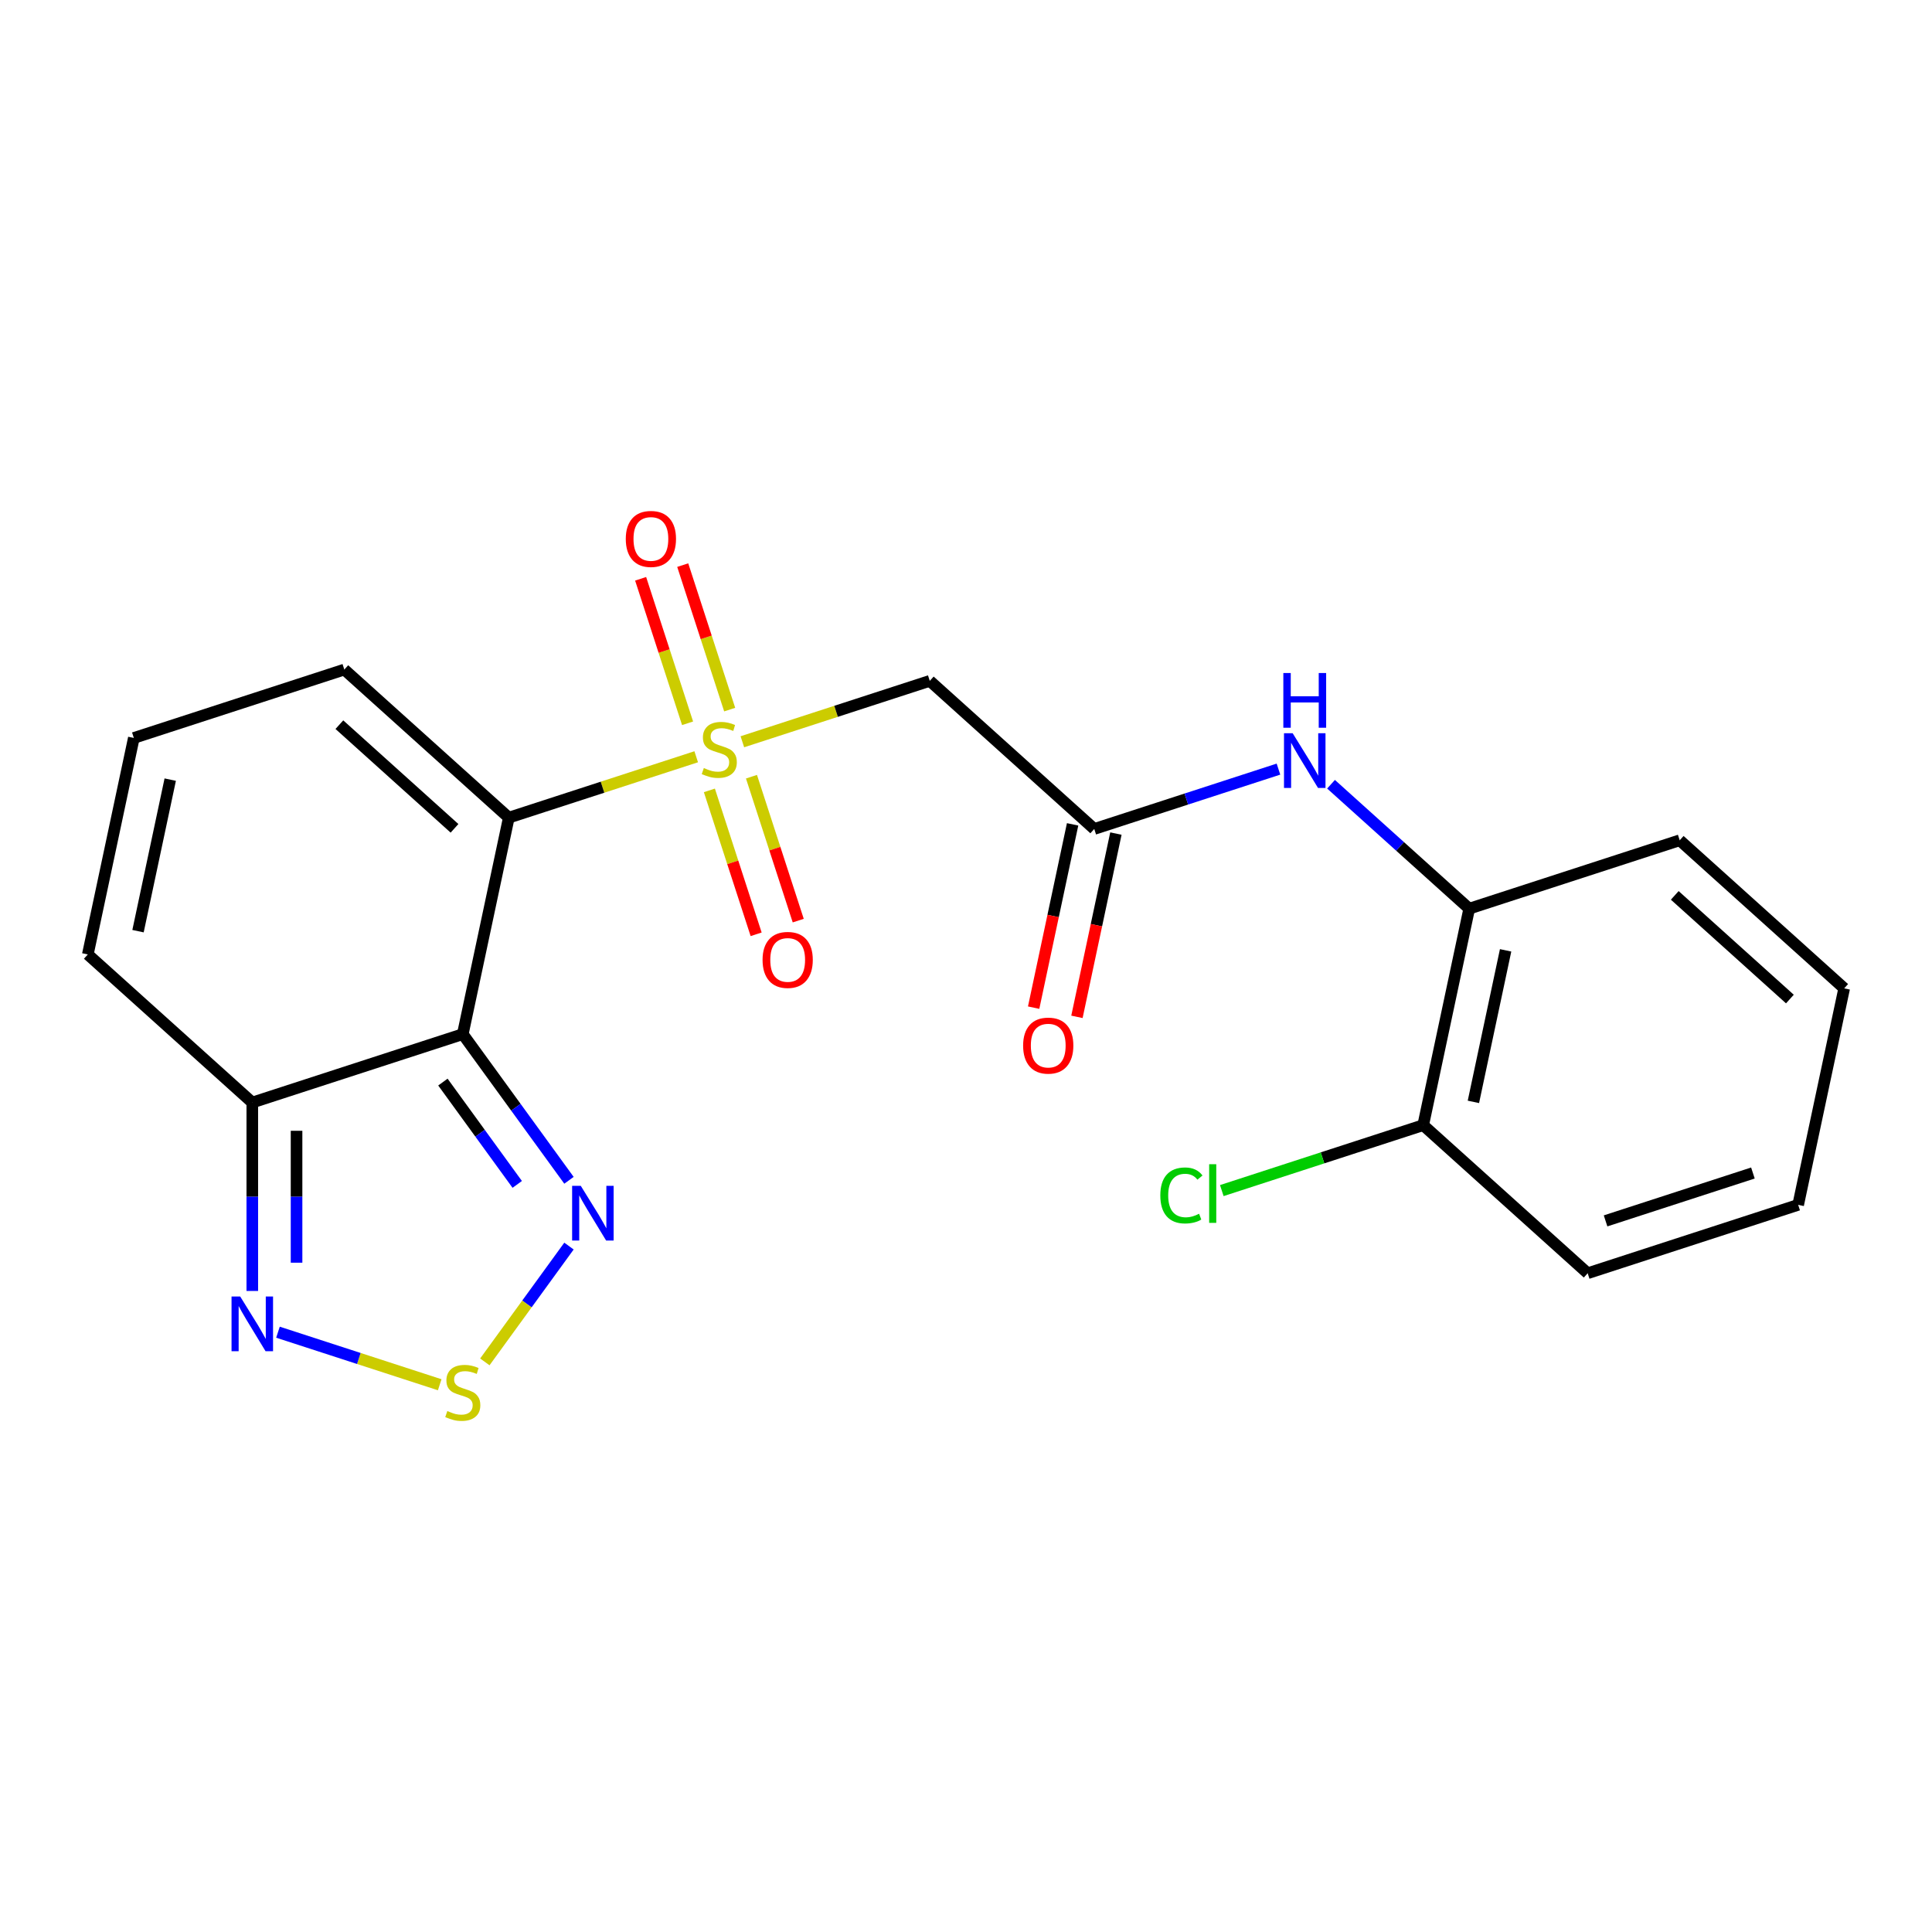 <?xml version='1.0' encoding='iso-8859-1'?>
<svg version='1.1' baseProfile='full'
              xmlns='http://www.w3.org/2000/svg'
                      xmlns:rdkit='http://www.rdkit.org/xml'
                      xmlns:xlink='http://www.w3.org/1999/xlink'
                  xml:space='preserve'
width='1000px' height='1000px' viewBox='0 0 1000 1000'>
<!-- END OF HEADER -->
<rect style='opacity:1.0;fill:#FFFFFF;stroke:none' width='1000' height='1000' x='0' y='0'> </rect>
<path class='bond-0' d='M 360.358,391.697 L 311.856,407.456' style='fill:none;fill-rule:evenodd;stroke:#CCCC00;stroke-width:6px;stroke-linecap:butt;stroke-linejoin:miter;stroke-opacity:1' />
<path class='bond-0' d='M 311.856,407.456 L 263.353,423.216' style='fill:none;fill-rule:evenodd;stroke:#000000;stroke-width:6px;stroke-linecap:butt;stroke-linejoin:miter;stroke-opacity:1' />
<path class='bond-3' d='M 384.246,383.935 L 432.749,368.176' style='fill:none;fill-rule:evenodd;stroke:#CCCC00;stroke-width:6px;stroke-linecap:butt;stroke-linejoin:miter;stroke-opacity:1' />
<path class='bond-3' d='M 432.749,368.176 L 481.252,352.416' style='fill:none;fill-rule:evenodd;stroke:#000000;stroke-width:6px;stroke-linecap:butt;stroke-linejoin:miter;stroke-opacity:1' />
<path class='bond-10' d='M 367.173,409.1 L 379.274,446.344' style='fill:none;fill-rule:evenodd;stroke:#CCCC00;stroke-width:6px;stroke-linecap:butt;stroke-linejoin:miter;stroke-opacity:1' />
<path class='bond-10' d='M 379.274,446.344 L 391.375,483.588' style='fill:none;fill-rule:evenodd;stroke:#FF0000;stroke-width:6px;stroke-linecap:butt;stroke-linejoin:miter;stroke-opacity:1' />
<path class='bond-10' d='M 388.963,402.02 L 401.064,439.264' style='fill:none;fill-rule:evenodd;stroke:#CCCC00;stroke-width:6px;stroke-linecap:butt;stroke-linejoin:miter;stroke-opacity:1' />
<path class='bond-10' d='M 401.064,439.264 L 413.165,476.508' style='fill:none;fill-rule:evenodd;stroke:#FF0000;stroke-width:6px;stroke-linecap:butt;stroke-linejoin:miter;stroke-opacity:1' />
<path class='bond-11' d='M 377.679,367.292 L 365.529,329.898' style='fill:none;fill-rule:evenodd;stroke:#CCCC00;stroke-width:6px;stroke-linecap:butt;stroke-linejoin:miter;stroke-opacity:1' />
<path class='bond-11' d='M 365.529,329.898 L 353.379,292.504' style='fill:none;fill-rule:evenodd;stroke:#FF0000;stroke-width:6px;stroke-linecap:butt;stroke-linejoin:miter;stroke-opacity:1' />
<path class='bond-11' d='M 355.889,374.372 L 343.739,336.978' style='fill:none;fill-rule:evenodd;stroke:#CCCC00;stroke-width:6px;stroke-linecap:butt;stroke-linejoin:miter;stroke-opacity:1' />
<path class='bond-11' d='M 343.739,336.978 L 331.589,299.584' style='fill:none;fill-rule:evenodd;stroke:#FF0000;stroke-width:6px;stroke-linecap:butt;stroke-linejoin:miter;stroke-opacity:1' />
<path class='bond-1' d='M 263.353,423.216 L 239.536,535.269' style='fill:none;fill-rule:evenodd;stroke:#000000;stroke-width:6px;stroke-linecap:butt;stroke-linejoin:miter;stroke-opacity:1' />
<path class='bond-9' d='M 263.353,423.216 L 178.221,346.563' style='fill:none;fill-rule:evenodd;stroke:#000000;stroke-width:6px;stroke-linecap:butt;stroke-linejoin:miter;stroke-opacity:1' />
<path class='bond-9' d='M 235.253,428.744 L 175.661,375.087' style='fill:none;fill-rule:evenodd;stroke:#000000;stroke-width:6px;stroke-linecap:butt;stroke-linejoin:miter;stroke-opacity:1' />
<path class='bond-2' d='M 239.536,535.269 L 267.018,573.095' style='fill:none;fill-rule:evenodd;stroke:#000000;stroke-width:6px;stroke-linecap:butt;stroke-linejoin:miter;stroke-opacity:1' />
<path class='bond-2' d='M 267.018,573.095 L 294.501,610.922' style='fill:none;fill-rule:evenodd;stroke:#0000FF;stroke-width:6px;stroke-linecap:butt;stroke-linejoin:miter;stroke-opacity:1' />
<path class='bond-2' d='M 229.245,560.084 L 248.483,586.562' style='fill:none;fill-rule:evenodd;stroke:#000000;stroke-width:6px;stroke-linecap:butt;stroke-linejoin:miter;stroke-opacity:1' />
<path class='bond-2' d='M 248.483,586.562 L 267.721,613.041' style='fill:none;fill-rule:evenodd;stroke:#0000FF;stroke-width:6px;stroke-linecap:butt;stroke-linejoin:miter;stroke-opacity:1' />
<path class='bond-5' d='M 239.536,535.269 L 130.586,570.668' style='fill:none;fill-rule:evenodd;stroke:#000000;stroke-width:6px;stroke-linecap:butt;stroke-linejoin:miter;stroke-opacity:1' />
<path class='bond-4' d='M 294.501,644.97 L 272.727,674.94' style='fill:none;fill-rule:evenodd;stroke:#0000FF;stroke-width:6px;stroke-linecap:butt;stroke-linejoin:miter;stroke-opacity:1' />
<path class='bond-4' d='M 272.727,674.94 L 250.953,704.909' style='fill:none;fill-rule:evenodd;stroke:#CCCC00;stroke-width:6px;stroke-linecap:butt;stroke-linejoin:miter;stroke-opacity:1' />
<path class='bond-7' d='M 481.252,352.416 L 566.383,429.069' style='fill:none;fill-rule:evenodd;stroke:#000000;stroke-width:6px;stroke-linecap:butt;stroke-linejoin:miter;stroke-opacity:1' />
<path class='bond-23' d='M 227.592,716.743 L 185.734,703.143' style='fill:none;fill-rule:evenodd;stroke:#CCCC00;stroke-width:6px;stroke-linecap:butt;stroke-linejoin:miter;stroke-opacity:1' />
<path class='bond-23' d='M 185.734,703.143 L 143.876,689.543' style='fill:none;fill-rule:evenodd;stroke:#0000FF;stroke-width:6px;stroke-linecap:butt;stroke-linejoin:miter;stroke-opacity:1' />
<path class='bond-6' d='M 130.586,570.668 L 130.586,619.434' style='fill:none;fill-rule:evenodd;stroke:#000000;stroke-width:6px;stroke-linecap:butt;stroke-linejoin:miter;stroke-opacity:1' />
<path class='bond-6' d='M 130.586,619.434 L 130.586,668.2' style='fill:none;fill-rule:evenodd;stroke:#0000FF;stroke-width:6px;stroke-linecap:butt;stroke-linejoin:miter;stroke-opacity:1' />
<path class='bond-6' d='M 153.497,585.298 L 153.497,619.434' style='fill:none;fill-rule:evenodd;stroke:#000000;stroke-width:6px;stroke-linecap:butt;stroke-linejoin:miter;stroke-opacity:1' />
<path class='bond-6' d='M 153.497,619.434 L 153.497,653.571' style='fill:none;fill-rule:evenodd;stroke:#0000FF;stroke-width:6px;stroke-linecap:butt;stroke-linejoin:miter;stroke-opacity:1' />
<path class='bond-22' d='M 130.586,570.668 L 45.455,494.015' style='fill:none;fill-rule:evenodd;stroke:#000000;stroke-width:6px;stroke-linecap:butt;stroke-linejoin:miter;stroke-opacity:1' />
<path class='bond-8' d='M 566.383,429.069 L 614.056,413.579' style='fill:none;fill-rule:evenodd;stroke:#000000;stroke-width:6px;stroke-linecap:butt;stroke-linejoin:miter;stroke-opacity:1' />
<path class='bond-8' d='M 614.056,413.579 L 661.729,398.09' style='fill:none;fill-rule:evenodd;stroke:#0000FF;stroke-width:6px;stroke-linecap:butt;stroke-linejoin:miter;stroke-opacity:1' />
<path class='bond-15' d='M 555.178,426.687 L 545.096,474.122' style='fill:none;fill-rule:evenodd;stroke:#000000;stroke-width:6px;stroke-linecap:butt;stroke-linejoin:miter;stroke-opacity:1' />
<path class='bond-15' d='M 545.096,474.122 L 535.013,521.556' style='fill:none;fill-rule:evenodd;stroke:#FF0000;stroke-width:6px;stroke-linecap:butt;stroke-linejoin:miter;stroke-opacity:1' />
<path class='bond-15' d='M 577.589,431.451 L 567.506,478.885' style='fill:none;fill-rule:evenodd;stroke:#000000;stroke-width:6px;stroke-linecap:butt;stroke-linejoin:miter;stroke-opacity:1' />
<path class='bond-15' d='M 567.506,478.885 L 557.424,526.32' style='fill:none;fill-rule:evenodd;stroke:#FF0000;stroke-width:6px;stroke-linecap:butt;stroke-linejoin:miter;stroke-opacity:1' />
<path class='bond-12' d='M 688.937,405.918 L 724.701,438.12' style='fill:none;fill-rule:evenodd;stroke:#0000FF;stroke-width:6px;stroke-linecap:butt;stroke-linejoin:miter;stroke-opacity:1' />
<path class='bond-12' d='M 724.701,438.12 L 760.464,470.322' style='fill:none;fill-rule:evenodd;stroke:#000000;stroke-width:6px;stroke-linecap:butt;stroke-linejoin:miter;stroke-opacity:1' />
<path class='bond-13' d='M 178.221,346.563 L 69.272,381.963' style='fill:none;fill-rule:evenodd;stroke:#000000;stroke-width:6px;stroke-linecap:butt;stroke-linejoin:miter;stroke-opacity:1' />
<path class='bond-16' d='M 760.464,470.322 L 736.647,582.375' style='fill:none;fill-rule:evenodd;stroke:#000000;stroke-width:6px;stroke-linecap:butt;stroke-linejoin:miter;stroke-opacity:1' />
<path class='bond-16' d='M 779.302,491.894 L 762.63,570.331' style='fill:none;fill-rule:evenodd;stroke:#000000;stroke-width:6px;stroke-linecap:butt;stroke-linejoin:miter;stroke-opacity:1' />
<path class='bond-18' d='M 760.464,470.322 L 869.414,434.923' style='fill:none;fill-rule:evenodd;stroke:#000000;stroke-width:6px;stroke-linecap:butt;stroke-linejoin:miter;stroke-opacity:1' />
<path class='bond-14' d='M 69.272,381.963 L 45.455,494.015' style='fill:none;fill-rule:evenodd;stroke:#000000;stroke-width:6px;stroke-linecap:butt;stroke-linejoin:miter;stroke-opacity:1' />
<path class='bond-14' d='M 88.11,403.534 L 71.438,481.971' style='fill:none;fill-rule:evenodd;stroke:#000000;stroke-width:6px;stroke-linecap:butt;stroke-linejoin:miter;stroke-opacity:1' />
<path class='bond-17' d='M 736.647,582.375 L 684.524,599.311' style='fill:none;fill-rule:evenodd;stroke:#000000;stroke-width:6px;stroke-linecap:butt;stroke-linejoin:miter;stroke-opacity:1' />
<path class='bond-17' d='M 684.524,599.311 L 632.402,616.247' style='fill:none;fill-rule:evenodd;stroke:#00CC00;stroke-width:6px;stroke-linecap:butt;stroke-linejoin:miter;stroke-opacity:1' />
<path class='bond-19' d='M 736.647,582.375 L 821.779,659.028' style='fill:none;fill-rule:evenodd;stroke:#000000;stroke-width:6px;stroke-linecap:butt;stroke-linejoin:miter;stroke-opacity:1' />
<path class='bond-20' d='M 869.414,434.923 L 954.545,511.576' style='fill:none;fill-rule:evenodd;stroke:#000000;stroke-width:6px;stroke-linecap:butt;stroke-linejoin:miter;stroke-opacity:1' />
<path class='bond-20' d='M 866.853,463.447 L 926.445,517.104' style='fill:none;fill-rule:evenodd;stroke:#000000;stroke-width:6px;stroke-linecap:butt;stroke-linejoin:miter;stroke-opacity:1' />
<path class='bond-24' d='M 821.779,659.028 L 930.728,623.628' style='fill:none;fill-rule:evenodd;stroke:#000000;stroke-width:6px;stroke-linecap:butt;stroke-linejoin:miter;stroke-opacity:1' />
<path class='bond-24' d='M 831.041,631.928 L 907.306,607.148' style='fill:none;fill-rule:evenodd;stroke:#000000;stroke-width:6px;stroke-linecap:butt;stroke-linejoin:miter;stroke-opacity:1' />
<path class='bond-21' d='M 954.545,511.576 L 930.728,623.628' style='fill:none;fill-rule:evenodd;stroke:#000000;stroke-width:6px;stroke-linecap:butt;stroke-linejoin:miter;stroke-opacity:1' />
<path  class='atom-0' d='M 364.302 397.536
Q 364.622 397.656, 365.942 398.216
Q 367.262 398.776, 368.702 399.136
Q 370.182 399.456, 371.622 399.456
Q 374.302 399.456, 375.862 398.176
Q 377.422 396.856, 377.422 394.576
Q 377.422 393.016, 376.622 392.056
Q 375.862 391.096, 374.662 390.576
Q 373.462 390.056, 371.462 389.456
Q 368.942 388.696, 367.422 387.976
Q 365.942 387.256, 364.862 385.736
Q 363.822 384.216, 363.822 381.656
Q 363.822 378.096, 366.222 375.896
Q 368.662 373.696, 373.462 373.696
Q 376.742 373.696, 380.462 375.256
L 379.542 378.336
Q 376.142 376.936, 373.582 376.936
Q 370.822 376.936, 369.302 378.096
Q 367.782 379.216, 367.822 381.176
Q 367.822 382.696, 368.582 383.616
Q 369.382 384.536, 370.502 385.056
Q 371.662 385.576, 373.582 386.176
Q 376.142 386.976, 377.662 387.776
Q 379.182 388.576, 380.262 390.216
Q 381.382 391.816, 381.382 394.576
Q 381.382 398.496, 378.742 400.616
Q 376.142 402.696, 371.782 402.696
Q 369.262 402.696, 367.342 402.136
Q 365.462 401.616, 363.222 400.696
L 364.302 397.536
' fill='#CCCC00'/>
<path  class='atom-3' d='M 300.61 613.786
L 309.89 628.786
Q 310.81 630.266, 312.29 632.946
Q 313.77 635.626, 313.85 635.786
L 313.85 613.786
L 317.61 613.786
L 317.61 642.106
L 313.73 642.106
L 303.77 625.706
Q 302.61 623.786, 301.37 621.586
Q 300.17 619.386, 299.81 618.706
L 299.81 642.106
L 296.13 642.106
L 296.13 613.786
L 300.61 613.786
' fill='#0000FF'/>
<path  class='atom-5' d='M 231.536 730.344
Q 231.856 730.464, 233.176 731.024
Q 234.496 731.584, 235.936 731.944
Q 237.416 732.264, 238.856 732.264
Q 241.536 732.264, 243.096 730.984
Q 244.656 729.664, 244.656 727.384
Q 244.656 725.824, 243.856 724.864
Q 243.096 723.904, 241.896 723.384
Q 240.696 722.864, 238.696 722.264
Q 236.176 721.504, 234.656 720.784
Q 233.176 720.064, 232.096 718.544
Q 231.056 717.024, 231.056 714.464
Q 231.056 710.904, 233.456 708.704
Q 235.896 706.504, 240.696 706.504
Q 243.976 706.504, 247.696 708.064
L 246.776 711.144
Q 243.376 709.744, 240.816 709.744
Q 238.056 709.744, 236.536 710.904
Q 235.016 712.024, 235.056 713.984
Q 235.056 715.504, 235.816 716.424
Q 236.616 717.344, 237.736 717.864
Q 238.896 718.384, 240.816 718.984
Q 243.376 719.784, 244.896 720.584
Q 246.416 721.384, 247.496 723.024
Q 248.616 724.624, 248.616 727.384
Q 248.616 731.304, 245.976 733.424
Q 243.376 735.504, 239.016 735.504
Q 236.496 735.504, 234.576 734.944
Q 232.696 734.424, 230.456 733.504
L 231.536 730.344
' fill='#CCCC00'/>
<path  class='atom-7' d='M 124.326 671.064
L 133.606 686.064
Q 134.526 687.544, 136.006 690.224
Q 137.486 692.904, 137.566 693.064
L 137.566 671.064
L 141.326 671.064
L 141.326 699.384
L 137.446 699.384
L 127.486 682.984
Q 126.326 681.064, 125.086 678.864
Q 123.886 676.664, 123.526 675.984
L 123.526 699.384
L 119.846 699.384
L 119.846 671.064
L 124.326 671.064
' fill='#0000FF'/>
<path  class='atom-9' d='M 669.073 379.509
L 678.353 394.509
Q 679.273 395.989, 680.753 398.669
Q 682.233 401.349, 682.313 401.509
L 682.313 379.509
L 686.073 379.509
L 686.073 407.829
L 682.193 407.829
L 672.233 391.429
Q 671.073 389.509, 669.833 387.309
Q 668.633 385.109, 668.273 384.429
L 668.273 407.829
L 664.593 407.829
L 664.593 379.509
L 669.073 379.509
' fill='#0000FF'/>
<path  class='atom-9' d='M 664.253 348.357
L 668.093 348.357
L 668.093 360.397
L 682.573 360.397
L 682.573 348.357
L 686.413 348.357
L 686.413 376.677
L 682.573 376.677
L 682.573 363.597
L 668.093 363.597
L 668.093 376.677
L 664.253 376.677
L 664.253 348.357
' fill='#0000FF'/>
<path  class='atom-11' d='M 394.702 496.845
Q 394.702 490.045, 398.062 486.245
Q 401.422 482.445, 407.702 482.445
Q 413.982 482.445, 417.342 486.245
Q 420.702 490.045, 420.702 496.845
Q 420.702 503.725, 417.302 507.645
Q 413.902 511.525, 407.702 511.525
Q 401.462 511.525, 398.062 507.645
Q 394.702 503.765, 394.702 496.845
M 407.702 508.325
Q 412.022 508.325, 414.342 505.445
Q 416.702 502.525, 416.702 496.845
Q 416.702 491.285, 414.342 488.485
Q 412.022 485.645, 407.702 485.645
Q 403.382 485.645, 401.022 488.445
Q 398.702 491.245, 398.702 496.845
Q 398.702 502.565, 401.022 505.445
Q 403.382 508.325, 407.702 508.325
' fill='#FF0000'/>
<path  class='atom-12' d='M 323.903 278.947
Q 323.903 272.147, 327.263 268.347
Q 330.623 264.547, 336.903 264.547
Q 343.183 264.547, 346.543 268.347
Q 349.903 272.147, 349.903 278.947
Q 349.903 285.827, 346.503 289.747
Q 343.103 293.627, 336.903 293.627
Q 330.663 293.627, 327.263 289.747
Q 323.903 285.867, 323.903 278.947
M 336.903 290.427
Q 341.223 290.427, 343.543 287.547
Q 345.903 284.627, 345.903 278.947
Q 345.903 273.387, 343.543 270.587
Q 341.223 267.747, 336.903 267.747
Q 332.583 267.747, 330.223 270.547
Q 327.903 273.347, 327.903 278.947
Q 327.903 284.667, 330.223 287.547
Q 332.583 290.427, 336.903 290.427
' fill='#FF0000'/>
<path  class='atom-16' d='M 529.566 541.202
Q 529.566 534.402, 532.926 530.602
Q 536.286 526.802, 542.566 526.802
Q 548.846 526.802, 552.206 530.602
Q 555.566 534.402, 555.566 541.202
Q 555.566 548.082, 552.166 552.002
Q 548.766 555.882, 542.566 555.882
Q 536.326 555.882, 532.926 552.002
Q 529.566 548.122, 529.566 541.202
M 542.566 552.682
Q 546.886 552.682, 549.206 549.802
Q 551.566 546.882, 551.566 541.202
Q 551.566 535.642, 549.206 532.842
Q 546.886 530.002, 542.566 530.002
Q 538.246 530.002, 535.886 532.802
Q 533.566 535.602, 533.566 541.202
Q 533.566 546.922, 535.886 549.802
Q 538.246 552.682, 542.566 552.682
' fill='#FF0000'/>
<path  class='atom-18' d='M 600.578 618.755
Q 600.578 611.715, 603.858 608.035
Q 607.178 604.315, 613.458 604.315
Q 619.298 604.315, 622.418 608.435
L 619.778 610.595
Q 617.498 607.595, 613.458 607.595
Q 609.178 607.595, 606.898 610.475
Q 604.658 613.315, 604.658 618.755
Q 604.658 624.355, 606.978 627.235
Q 609.338 630.115, 613.898 630.115
Q 617.018 630.115, 620.658 628.235
L 621.778 631.235
Q 620.298 632.195, 618.058 632.755
Q 615.818 633.315, 613.338 633.315
Q 607.178 633.315, 603.858 629.555
Q 600.578 625.795, 600.578 618.755
' fill='#00CC00'/>
<path  class='atom-18' d='M 625.858 602.595
L 629.538 602.595
L 629.538 632.955
L 625.858 632.955
L 625.858 602.595
' fill='#00CC00'/>
</svg>
